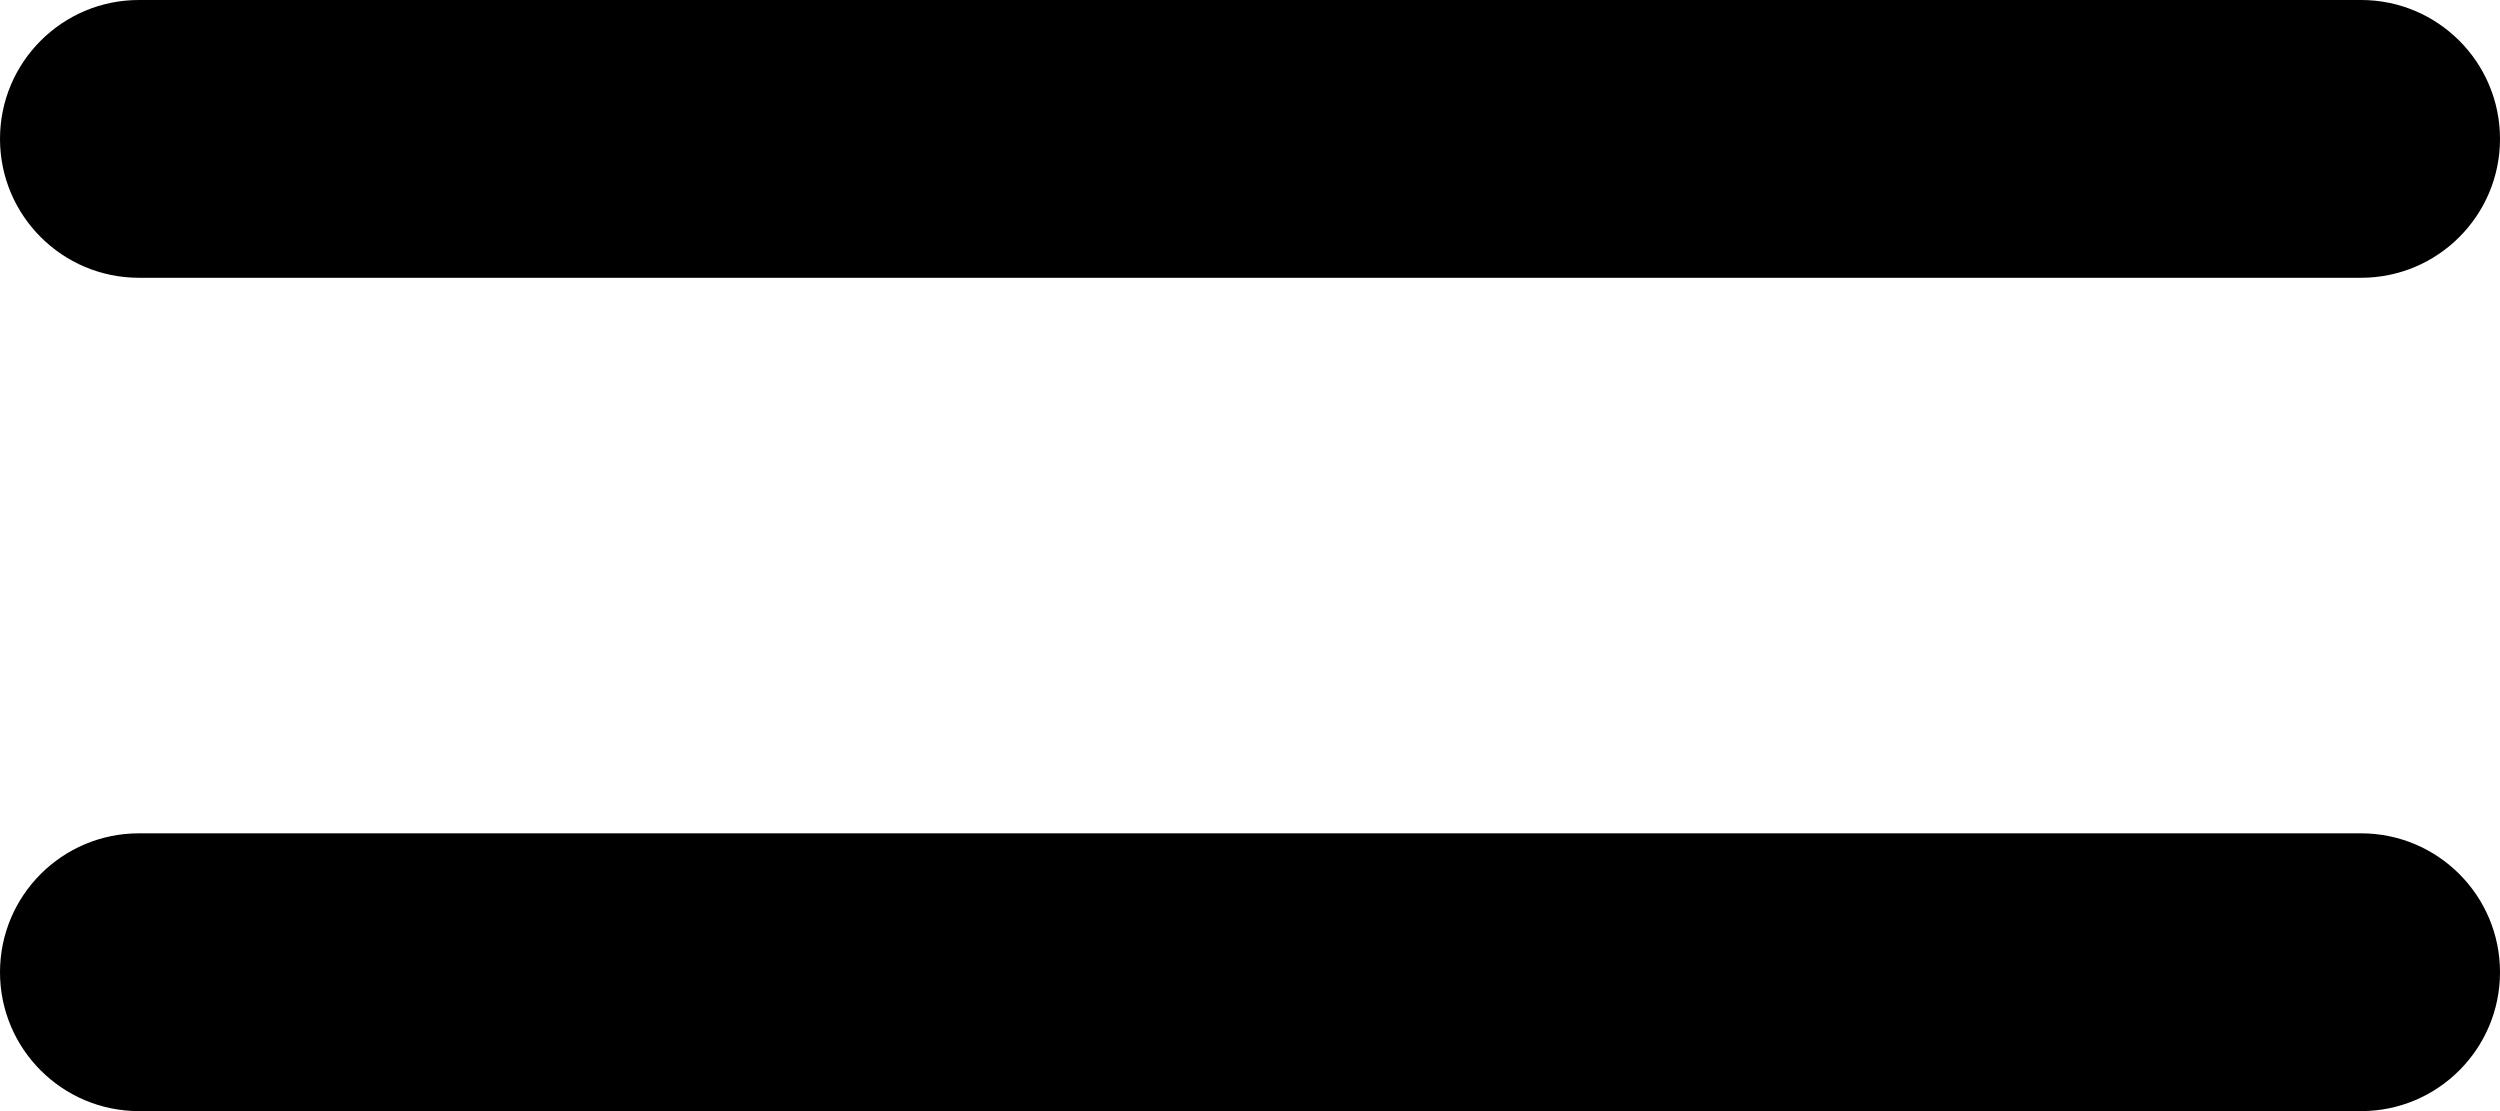 <svg width="18" height="8" viewBox="0 0 18 8" fill="none" xmlns="http://www.w3.org/2000/svg">
    <path d="M1 2C0.448 2 0 1.552 0 1C0 0.448 0.448 0 1 0H17C17.552 0 18 0.448 18 1C18 1.552 17.552 2 17 2H1Z" fill="black"/>
    <path d="M18 7C18 7.552 17.552 8 17 8H1C0.448 8 0 7.552 0 7C0 6.448 0.448 6 1 6H17C17.552 6 18 6.448 18 7Z" fill="black"/>
</svg>
